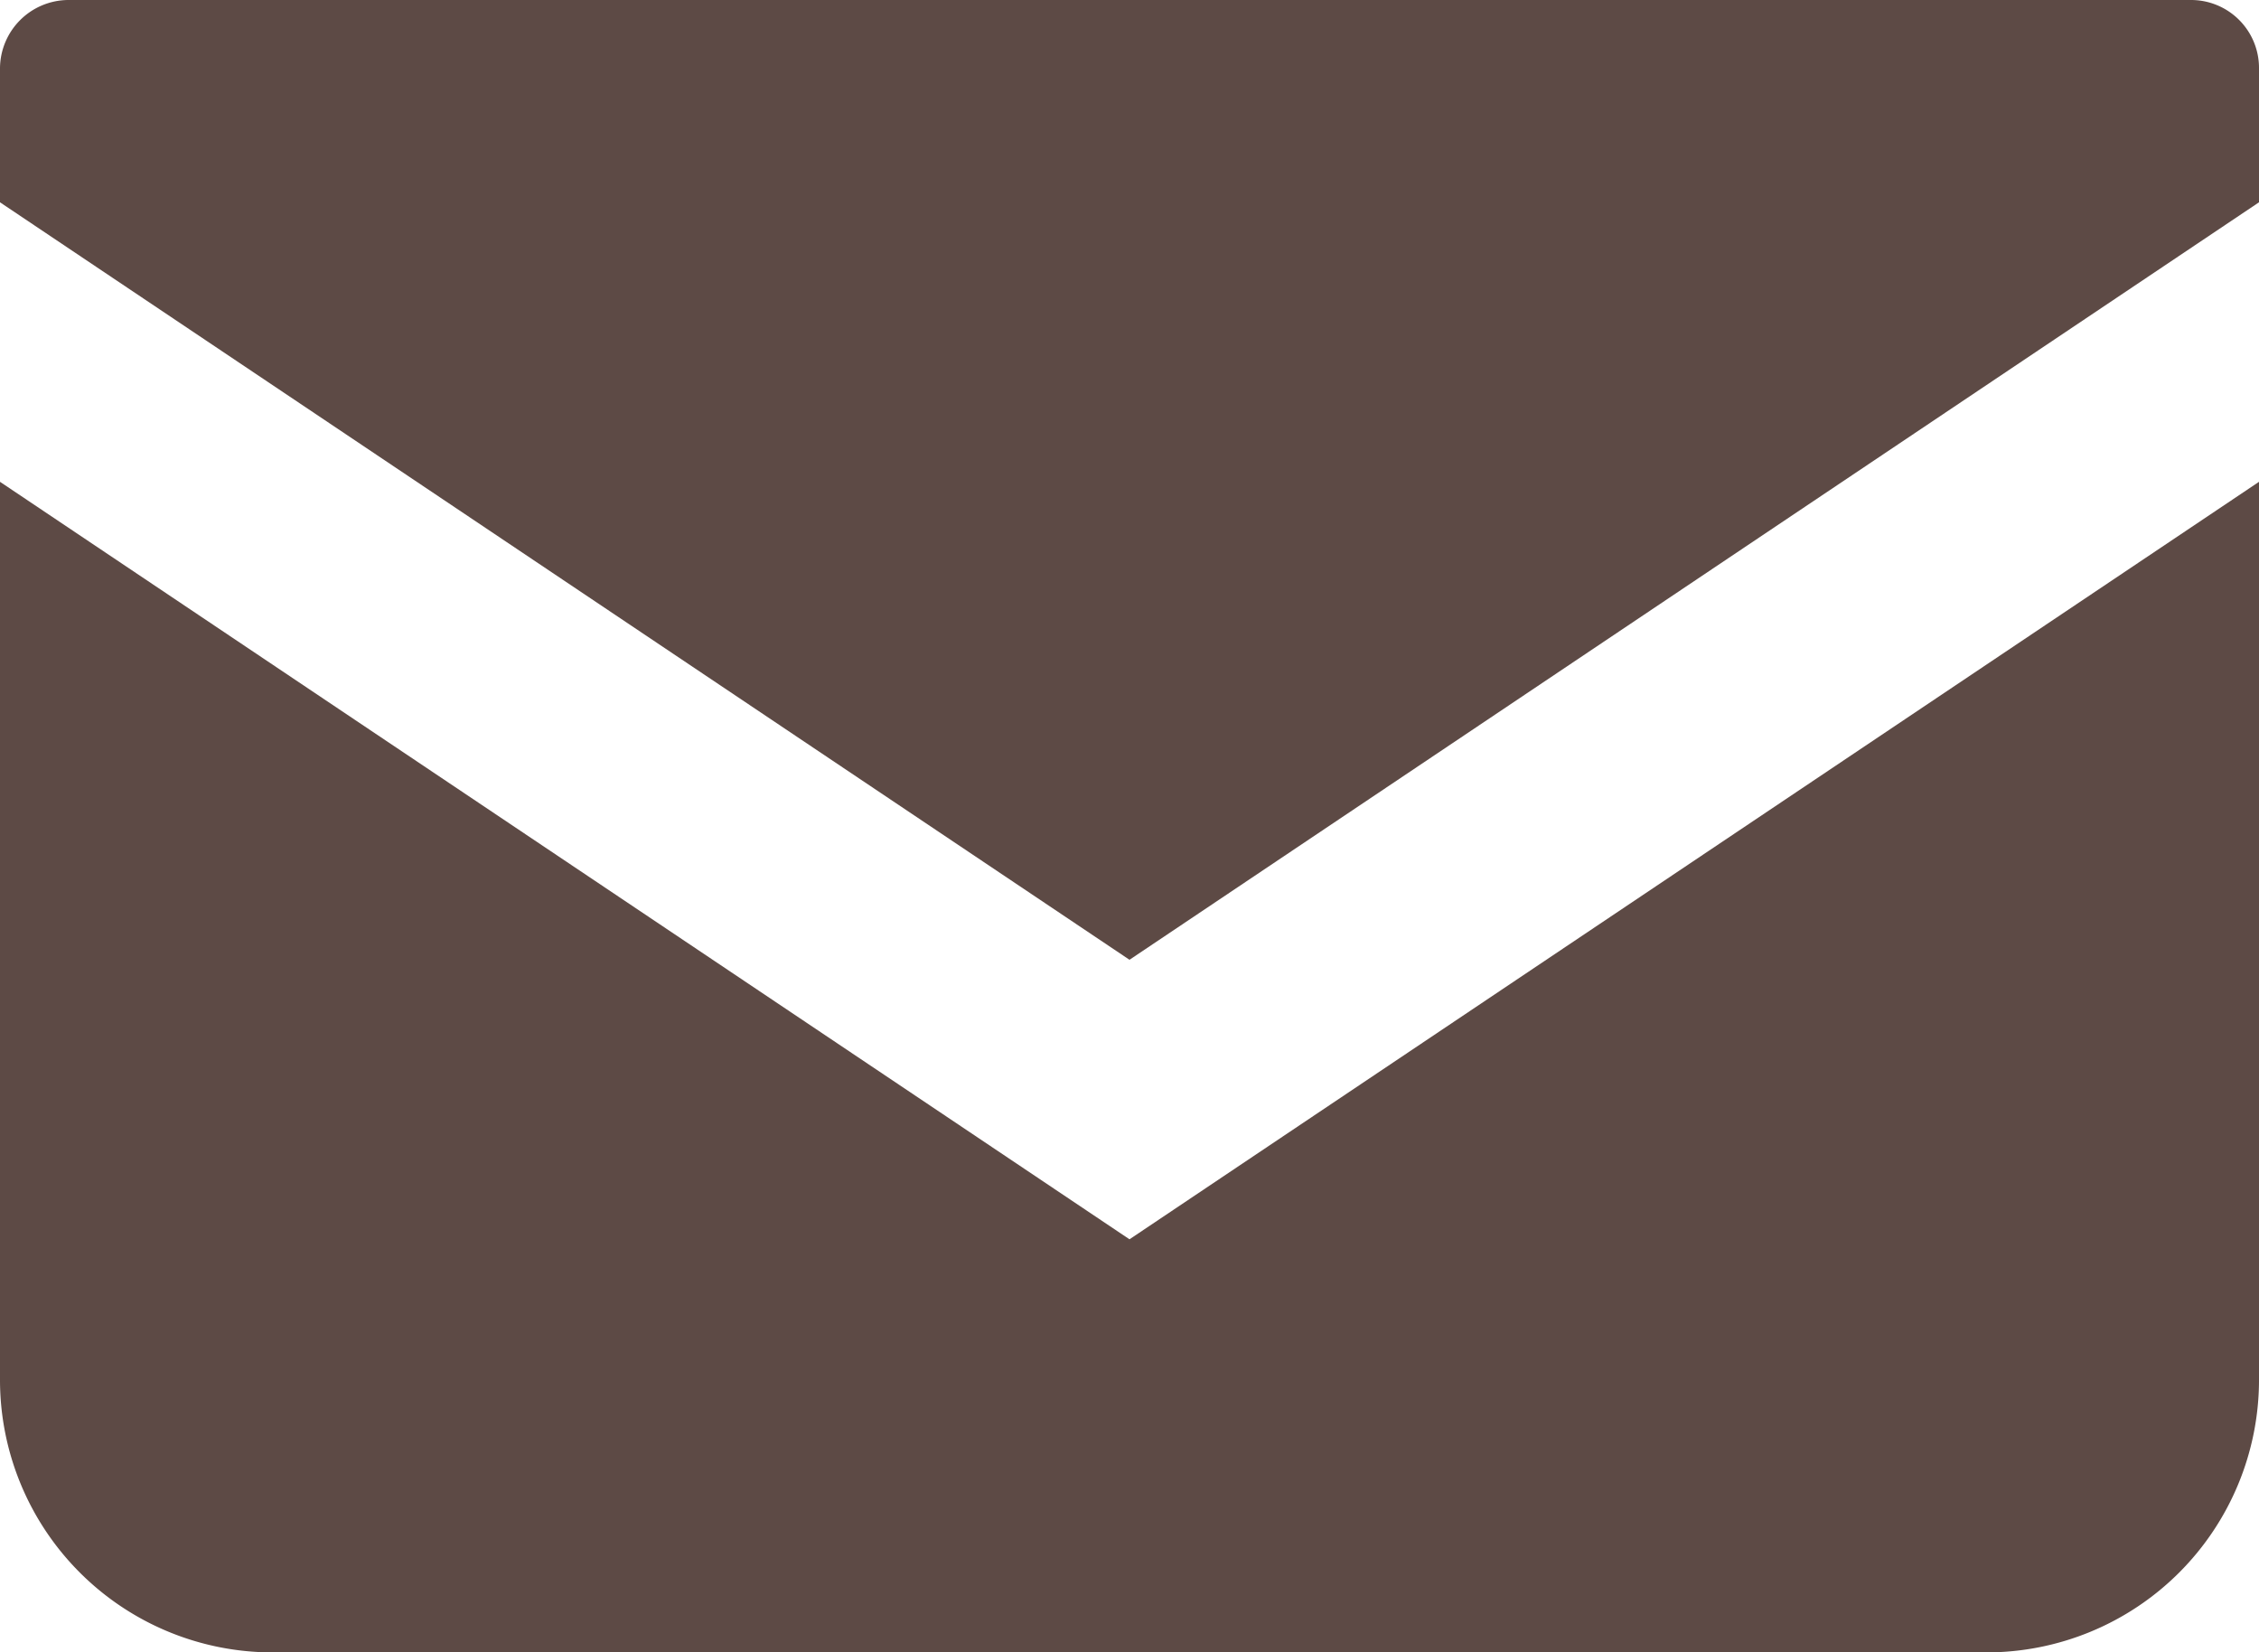<svg xmlns="http://www.w3.org/2000/svg" width="29.26" height="21.4" viewBox="0 0 29.26 21.4"><defs><style>.cls-1{fill:#5d4a45;}</style></defs><g id="レイヤー_2" data-name="レイヤー 2"><g id="レイヤー_1-2" data-name="レイヤー 1"><path class="cls-1" d="M28.38,0H.88A.89.89,0,0,0,0,.88V2.62l14.63,9.81L29.26,2.62V.88A.88.88,0,0,0,28.38,0Z"/><path class="cls-1" d="M0,6.24V17.87A3.53,3.53,0,0,0,3.53,21.4h22.2a3.53,3.53,0,0,0,3.53-3.53V6.24L14.63,16.05Z"/></g></g></svg>